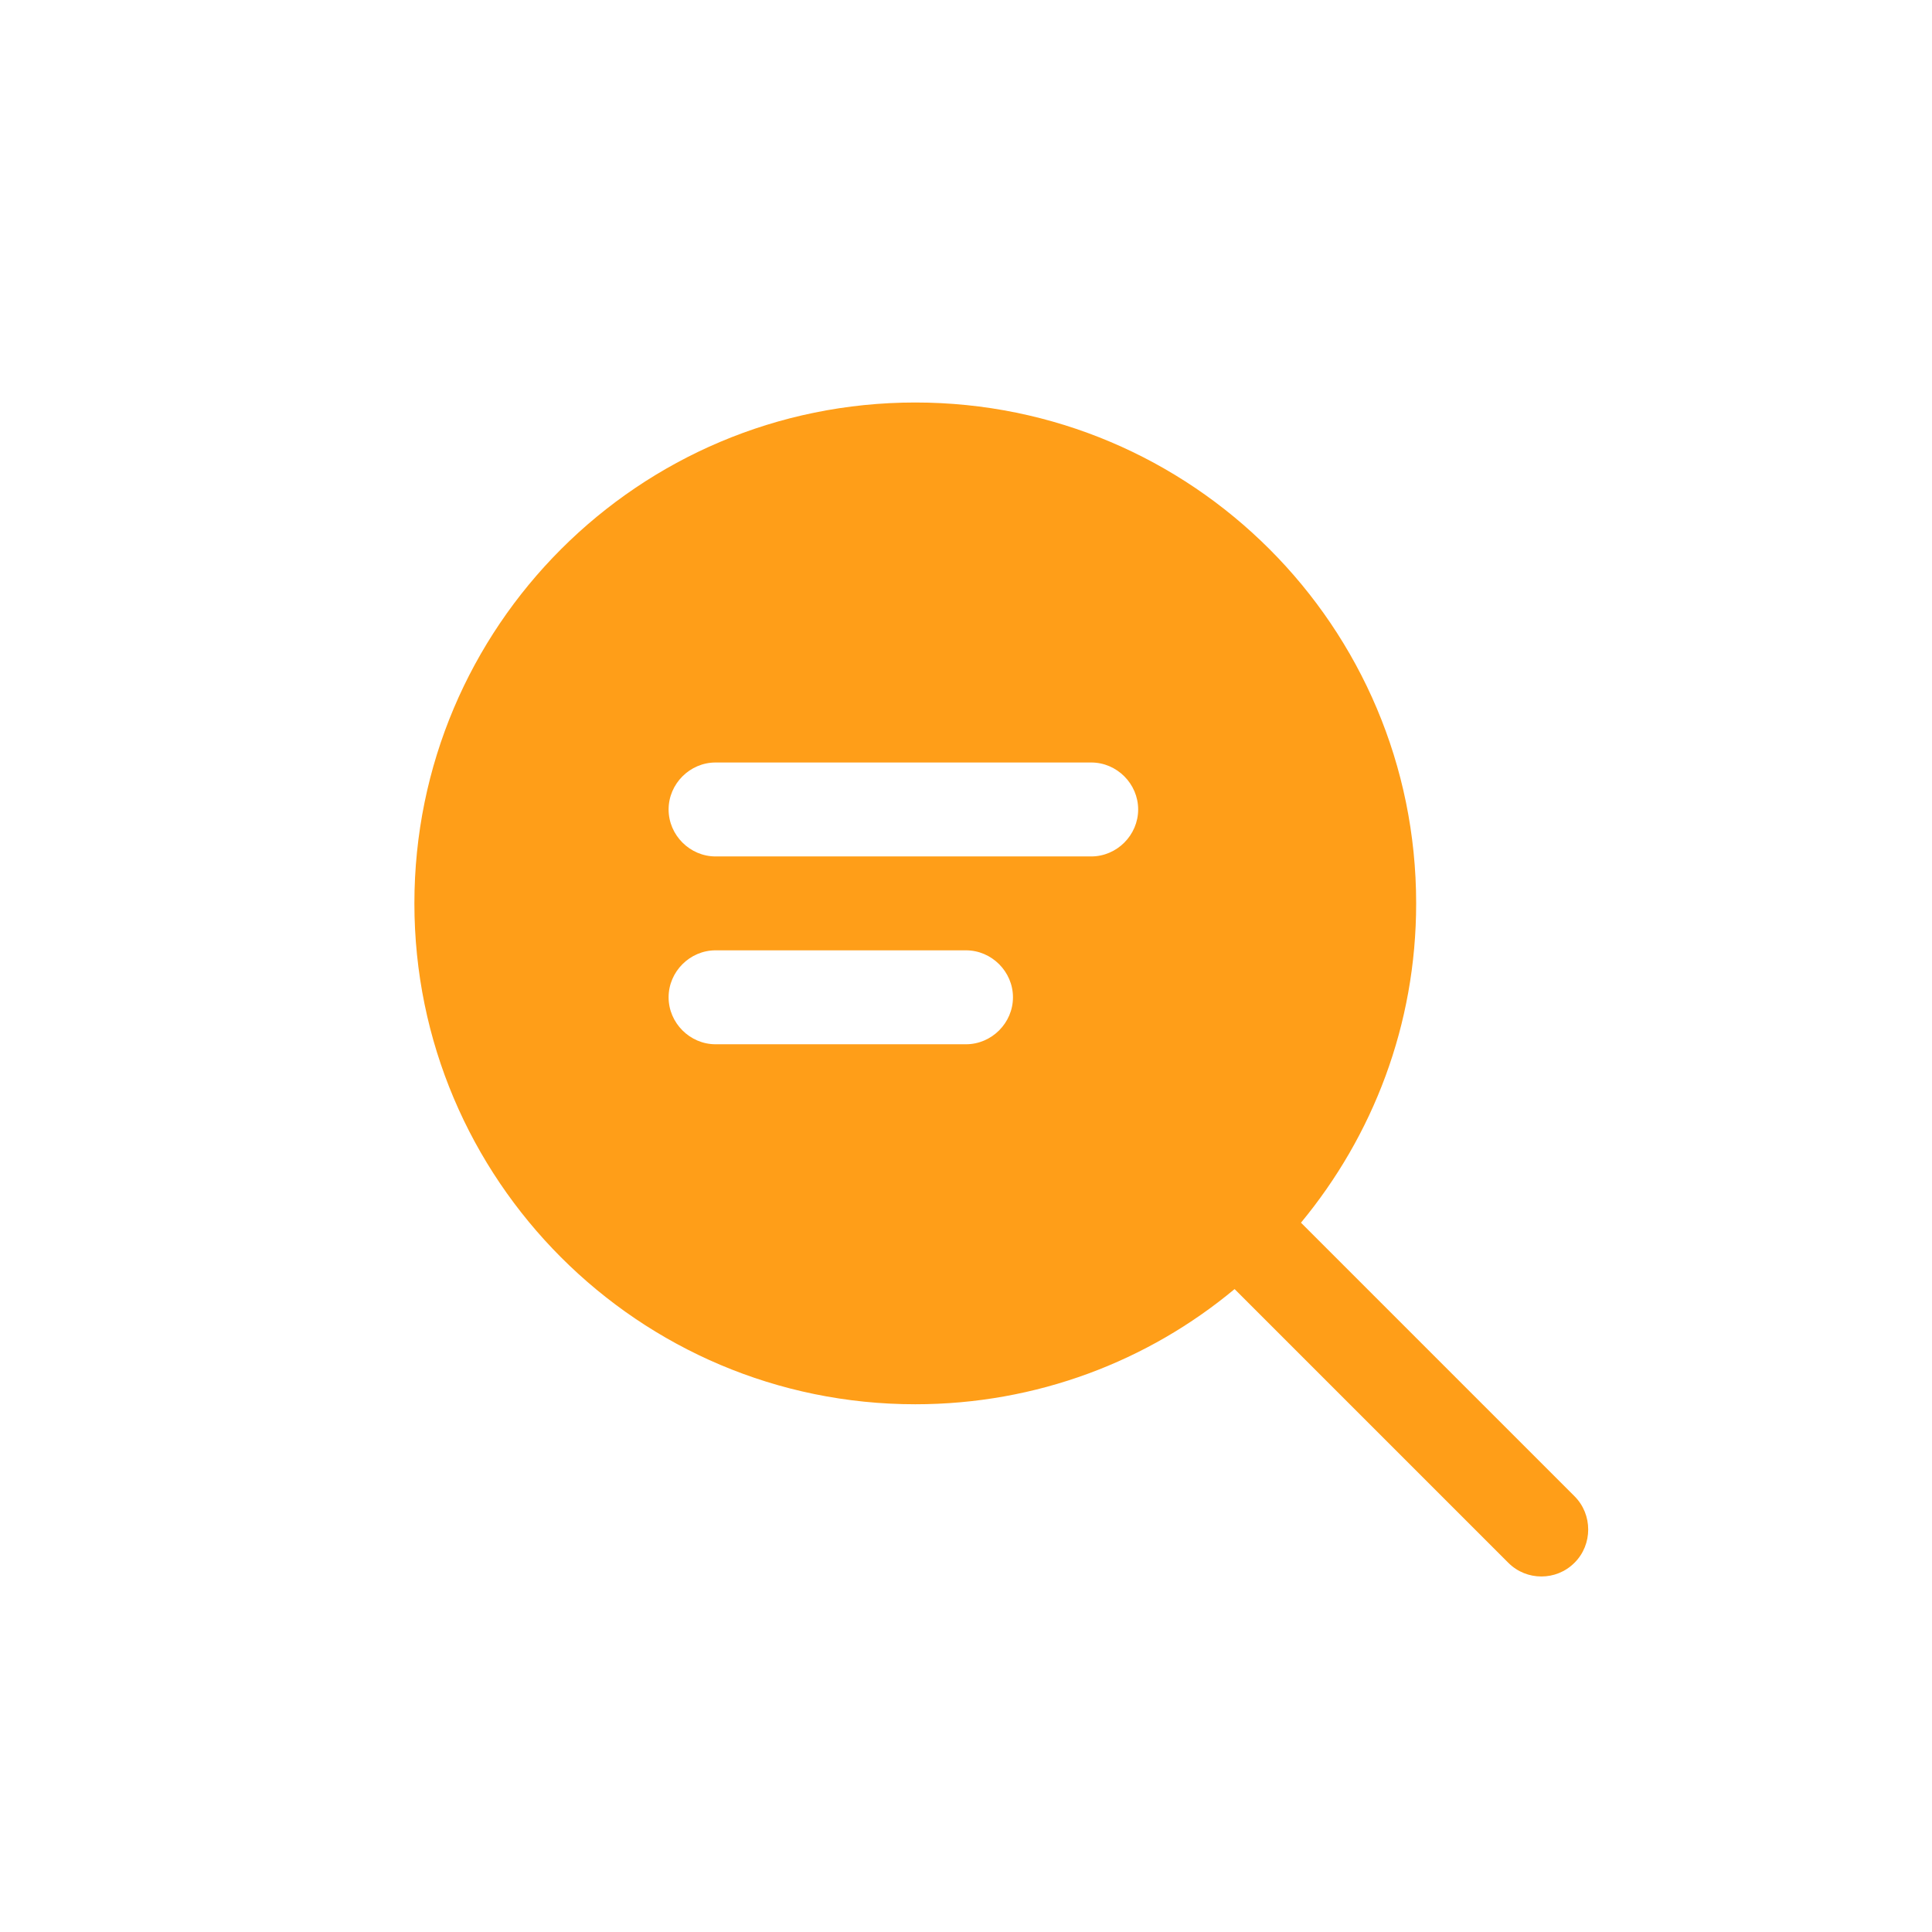 <svg width="45" height="45" viewBox="0 0 45 45" fill="none" xmlns="http://www.w3.org/2000/svg">
<path fill-rule="evenodd" clip-rule="evenodd" d="M36.675 34.852L30.302 28.479C31.979 26.452 32.985 23.871 32.985 21.042C32.985 14.596 27.765 9.375 21.319 9.375C14.873 9.375 9.652 14.596 9.652 21.042C9.652 27.473 14.873 32.708 21.319 32.708C24.148 32.708 26.744 31.702 28.756 30.025L35.129 36.398C35.348 36.617 35.625 36.719 35.902 36.719C36.179 36.719 36.456 36.617 36.675 36.398C37.098 35.975 37.098 35.275 36.675 34.852ZM22.5 24.323H16.667C16.069 24.323 15.573 23.827 15.573 23.229C15.573 22.631 16.069 22.135 16.667 22.135H22.5C23.098 22.135 23.594 22.631 23.594 23.229C23.594 23.827 23.098 24.323 22.5 24.323ZM25.417 19.948H16.667C16.069 19.948 15.573 19.452 15.573 18.854C15.573 18.256 16.069 17.76 16.667 17.76H25.417C26.015 17.76 26.51 18.256 26.51 18.854C26.51 19.452 26.015 19.948 25.417 19.948Z" fill="#FF9E18"/>
</svg>

